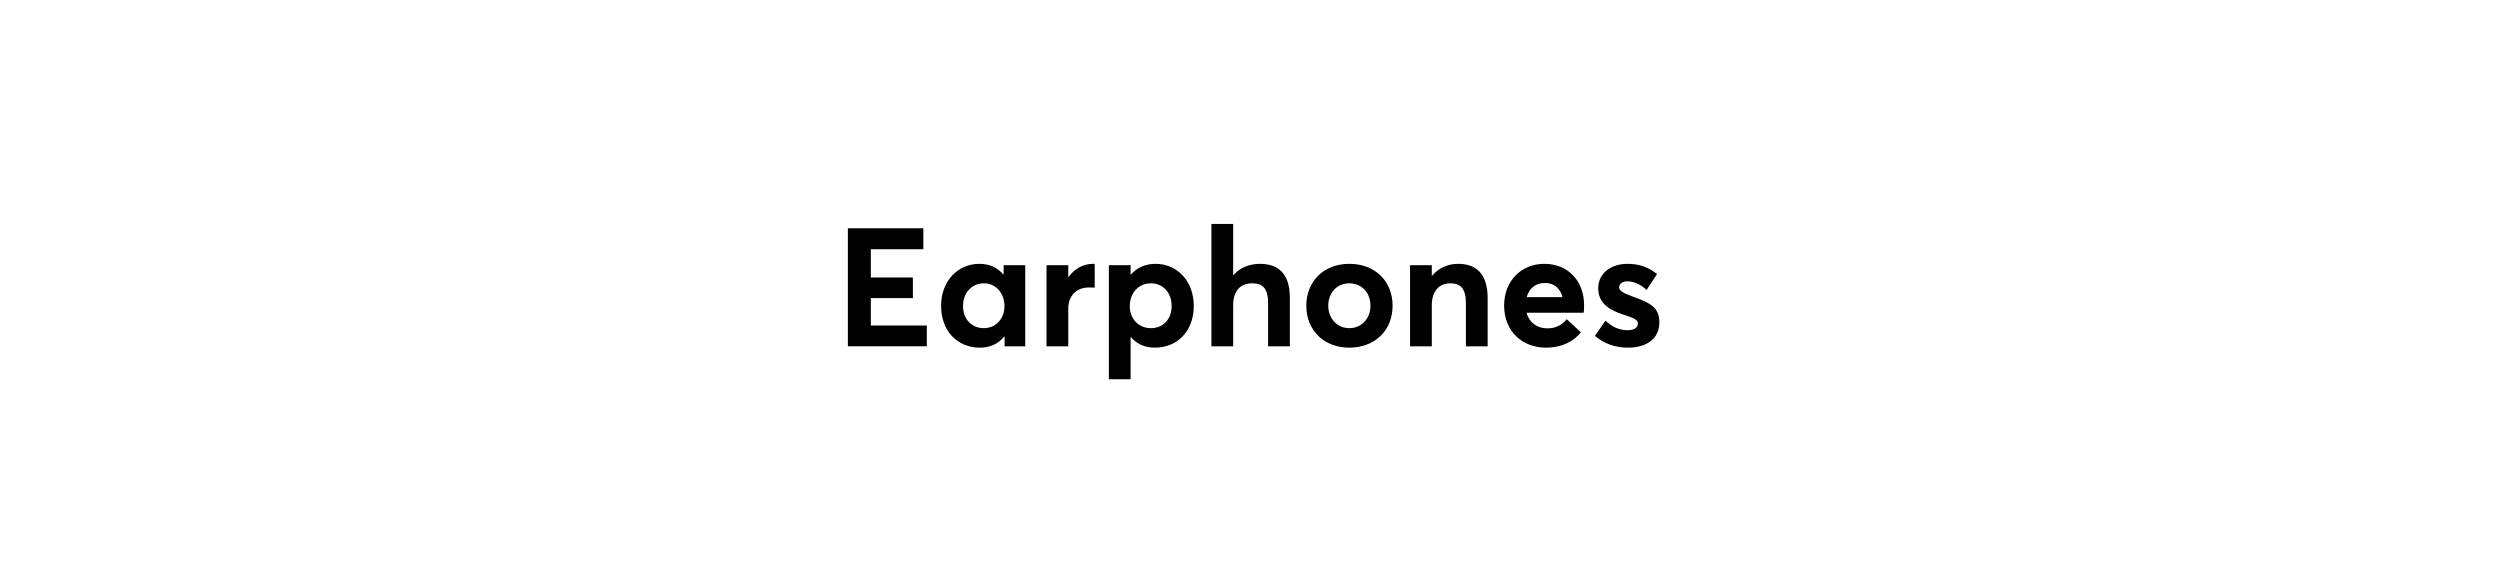 <svg version="1.0" preserveAspectRatio="xMidYMid meet" height="250" viewBox="0 0 810 187.5" zoomAndPan="magnify" width="1080" xmlns:xlink="http://www.w3.org/1999/xlink" xmlns="http://www.w3.org/2000/svg"><defs><g></g></defs><g fill-opacity="1" fill="#000000"><g transform="translate(270.506, 112.201)"><g><path d="M 4.203 0 L 29.781 0 L 29.781 -6.734 L 11.641 -6.734 L 11.641 -15.625 L 25.266 -15.625 L 25.266 -22.297 L 11.641 -22.297 L 11.641 -31.453 L 28.656 -31.453 L 28.656 -38.234 L 4.203 -38.234 Z M 4.203 0"></path></g></g></g><g fill-opacity="1" fill="#000000"><g transform="translate(302.82, 112.201)"><g><path d="M 22.359 -26.281 L 22.359 -23.328 L 22.188 -23.328 C 20.312 -25.578 17.609 -26.719 14.484 -26.719 C 7.438 -26.719 2.094 -21.062 2.094 -13.094 C 2.094 -4.953 7.375 0.438 14.656 0.438 C 18.047 0.438 20.734 -0.859 22.516 -3.172 L 22.672 -3.172 L 22.672 0 L 29.359 0 L 29.359 -26.281 Z M 15.938 -5.875 C 12.016 -5.875 9.203 -8.781 9.203 -13.031 C 9.203 -17.562 12.219 -20.406 16 -20.406 C 19.812 -20.406 22.625 -17.234 22.625 -13.031 C 22.625 -8.719 19.609 -5.875 15.938 -5.875 Z M 15.938 -5.875"></path></g></g></g><g fill-opacity="1" fill="#000000"><g transform="translate(335.511, 112.201)"><g><path d="M 18.641 -26.719 C 15.516 -26.719 12.656 -25.203 10.672 -22.406 L 10.609 -22.406 L 10.609 -26.281 L 3.562 -26.281 L 3.562 0 L 10.609 0 L 10.609 -12.219 C 10.609 -16.109 12.984 -19.062 17.344 -19.062 C 17.719 -19.062 18.469 -19.062 19.172 -19.016 L 19.172 -26.656 C 19.062 -26.719 18.844 -26.719 18.641 -26.719 Z M 18.641 -26.719"></path></g></g></g><g fill-opacity="1" fill="#000000"><g transform="translate(355.707, 112.201)"><g><path d="M 18.688 -26.719 C 15.453 -26.719 12.703 -25.531 10.719 -23.266 L 10.609 -23.266 L 10.609 -26.281 L 3.562 -26.281 L 3.562 10.672 L 10.609 10.672 L 10.609 -2.969 L 10.719 -2.969 C 12.547 -0.812 15.141 0.438 18.469 0.438 C 25.797 0.438 31.078 -4.953 31.078 -13.094 C 31.078 -21.062 25.75 -26.719 18.688 -26.719 Z M 17.188 -5.875 C 13.359 -5.875 10.344 -8.719 10.344 -13.031 C 10.344 -17.234 13.141 -20.406 17.188 -20.406 C 20.953 -20.406 23.906 -17.562 23.906 -13.031 C 23.906 -8.781 21.172 -5.875 17.188 -5.875 Z M 17.188 -5.875"></path></g></g></g><g fill-opacity="1" fill="#000000"><g transform="translate(388.936, 112.201)"><g><path d="M 19.281 -26.719 C 15.938 -26.719 12.875 -25.531 10.719 -23.109 L 10.609 -23.109 L 10.609 -39.641 L 3.562 -39.641 L 3.562 0 L 10.609 0 L 10.609 -13.359 C 10.609 -18.047 13.031 -20.406 16.797 -20.406 C 20.141 -20.406 21.922 -18.844 21.922 -14 L 21.922 0 L 28.969 0 L 28.969 -15.781 C 28.969 -23.812 24.938 -26.719 19.281 -26.719 Z M 19.281 -26.719"></path></g></g></g><g fill-opacity="1" fill="#000000"><g transform="translate(421.089, 112.201)"><g><path d="M 16.109 0.438 C 24.297 0.438 30.109 -5.062 30.109 -13.141 C 30.109 -21.219 24.297 -26.719 16.109 -26.719 C 7.75 -26.719 2.156 -21 2.156 -13.141 C 2.156 -5.281 7.75 0.438 16.109 0.438 Z M 16.109 -5.875 C 12.125 -5.875 9.266 -9.047 9.266 -13.141 C 9.266 -17.281 12.016 -20.406 16.109 -20.406 C 20.031 -20.406 22.938 -17.453 22.938 -13.141 C 22.938 -8.891 19.922 -5.875 16.109 -5.875 Z M 16.109 -5.875"></path></g></g></g><g fill-opacity="1" fill="#000000"><g transform="translate(453.295, 112.201)"><g><path d="M 19.125 -26.719 C 15.891 -26.719 12.875 -25.422 10.719 -22.891 L 10.609 -22.891 L 10.609 -26.281 L 3.562 -26.281 L 3.562 0 L 10.609 0 L 10.609 -13.25 C 10.609 -17.938 13.031 -20.406 16.594 -20.406 C 19.875 -20.406 21.656 -18.844 21.656 -13.844 L 21.656 0 L 28.703 0 L 28.703 -15.625 C 28.703 -23.703 24.781 -26.719 19.125 -26.719 Z M 19.125 -26.719"></path></g></g></g><g fill-opacity="1" fill="#000000"><g transform="translate(485.178, 112.201)"><g><path d="M 28.062 -13.406 C 28.062 -21.109 22.891 -26.719 15.188 -26.719 C 7.703 -26.719 2.156 -21.172 2.156 -13.203 C 2.156 -4.953 7.969 0.438 15.672 0.438 C 20.953 0.438 24.781 -1.672 27.031 -4.531 L 22.453 -8.781 C 21 -7 18.953 -5.766 16.156 -5.812 C 12.766 -5.812 10.281 -7.75 9.422 -10.875 L 27.906 -10.875 C 28.062 -11.312 28.062 -12.547 28.062 -13.406 Z M 15.406 -20.516 C 18.469 -20.516 20.359 -18.688 21.062 -15.938 L 9.484 -15.938 C 10.281 -18.953 12.547 -20.516 15.406 -20.516 Z M 15.406 -20.516"></path></g></g></g><g fill-opacity="1" fill="#000000"><g transform="translate(515.337, 112.201)"><g><path d="M 12.062 0.438 C 18.953 0.438 22.297 -3.062 22.297 -7.75 C 22.297 -12.922 18.953 -14.172 13.25 -16.266 C 10.672 -17.234 9.266 -17.984 9.266 -19.062 C 9.266 -20.469 10.719 -21.062 11.844 -21.062 C 13.781 -21.062 16.109 -20.203 18.156 -18.266 L 21.547 -23.422 C 18.578 -25.75 15.625 -26.719 11.953 -26.719 C 6.578 -26.719 2.484 -23.594 2.484 -18.844 C 2.484 -13.781 6.25 -11.734 10.562 -10.281 C 14 -9.203 15.344 -8.625 15.344 -7.375 C 15.344 -6.094 14.172 -5.219 12.125 -5.219 C 9.266 -5.219 7 -6.25 4.844 -8.297 L 1.406 -3.391 C 4.312 -0.922 7.859 0.438 12.062 0.438 Z M 12.062 0.438"></path></g></g></g></svg>